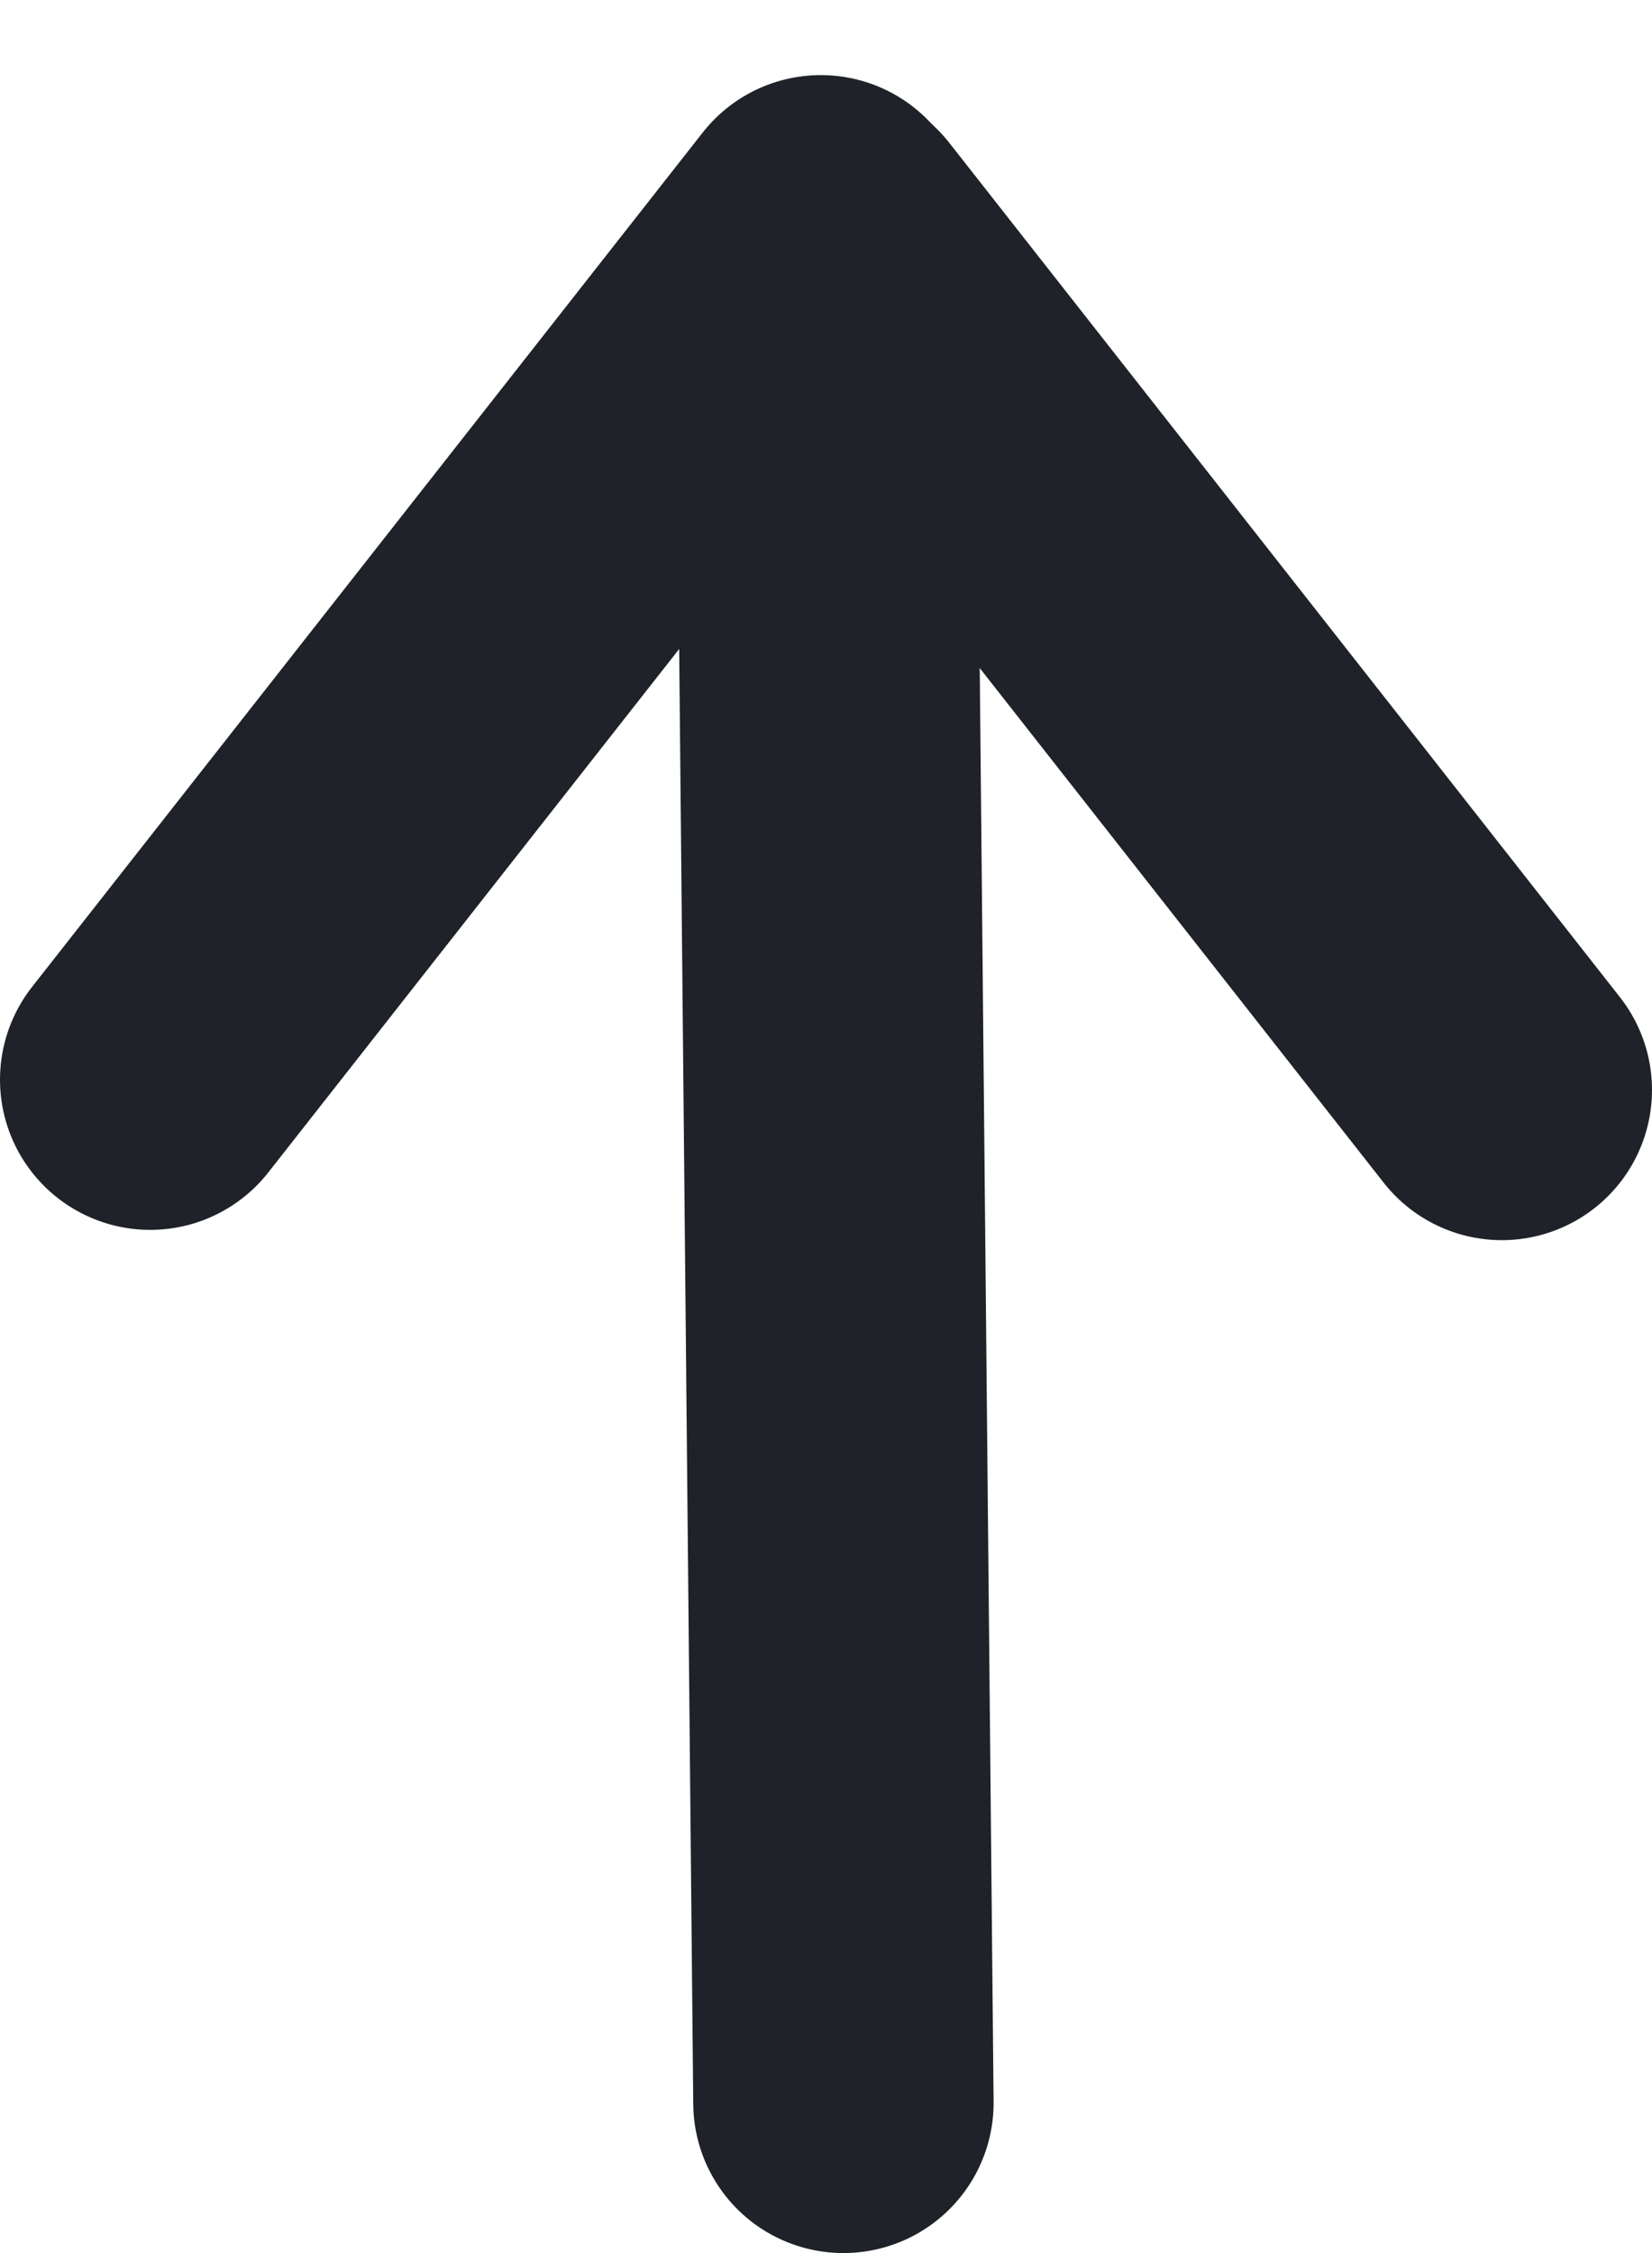 <svg width="22" height="30" viewBox="0 0 22 30" fill="none" xmlns="http://www.w3.org/2000/svg">
<path d="M2 14.376L10.931 3" stroke="#1F2228" stroke-width="4" stroke-linecap="round"/>
<path d="M11.232 28L11 4" stroke="#1F2228" stroke-width="4" stroke-linecap="round"/>
<path d="M20 14.513L11.069 3.137" stroke="#1F2228" stroke-width="4" stroke-linecap="round"/>
</svg>
